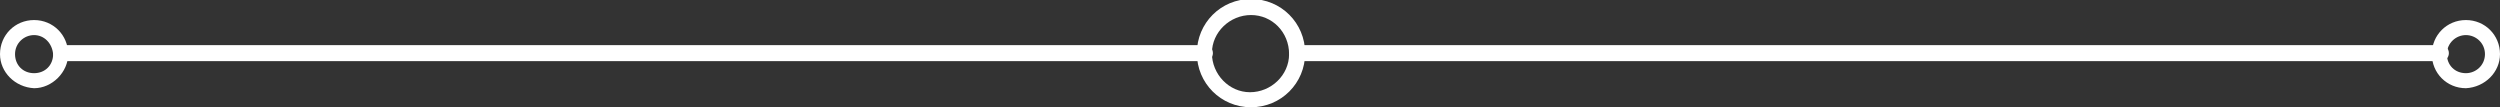 <?xml version="1.0" encoding="utf-8"?>
<!-- Generator: Adobe Illustrator 25.3.0, SVG Export Plug-In . SVG Version: 6.00 Build 0)  -->
<svg version="1.1" id="Layer_1" xmlns="http://www.w3.org/2000/svg" xmlns:xlink="http://www.w3.org/1999/xlink" x="0px" y="0px"
	 viewBox="0 0 249.4 10.7" style="enable-background:new 0 0 249.4 10.7;" xml:space="preserve">
<rect x="0" y="0" width="249.4" height="10.7" fill="#333333" stroke="none"/>
<style type="text/css">
	.st0{fill:#FFFFFF;}
</style>
<g id="Layer_2_1_">
	<g id="Layer_2-2">
		<path class="st0" d="M243.5,6.1H129.4c-0.4,0-0.8-0.3-0.8-0.8c0-0.4,0.3-0.8,0.8-0.8h114.1c0.4,0,0.8,0.3,0.8,0.8
			C244.3,5.8,243.9,6.1,243.5,6.1z"/>
		<path class="st0" d="M120.2,6.1H6.1c-0.4,0-0.8-0.3-0.8-0.8v0c0-0.4,0.3-0.8,0.8-0.8h114.1c0.4,0,0.8,0.3,0.8,0.8
			C121,5.8,120.6,6.1,120.2,6.1z"/>
		<path class="st0" d="M3.4,8.8C1.5,8.7,0,7.2,0,5.4C0,3.5,1.5,2,3.4,2s3.4,1.5,3.4,3.4c0,0,0,0,0,0C6.8,7.2,5.2,8.8,3.4,8.8z
			 M3.4,3.5c-1,0-1.9,0.8-1.9,1.9s0.8,1.9,1.9,1.9s1.9-0.8,1.9-1.9c0,0,0,0,0,0C5.2,4.3,4.4,3.5,3.4,3.5z"/>
		<path class="st0" d="M124.8,10.7c-3,0-5.4-2.4-5.4-5.4s2.4-5.4,5.4-5.4c3,0,5.4,2.4,5.4,5.4c0,0,0,0,0,0
			C130.2,8.3,127.8,10.7,124.8,10.7z M124.8,1.5c-2.1,0-3.9,1.7-3.9,3.8s1.7,3.9,3.8,3.9s3.9-1.7,3.9-3.8c0,0,0,0,0,0
			C128.6,3.2,126.9,1.5,124.8,1.5z"/>
		<path class="st0" d="M246,8.8c-1.9,0-3.4-1.5-3.4-3.4S244.1,2,246,2c1.9,0,3.4,1.5,3.4,3.4c0,0,0,0,0,0
			C249.4,7.2,247.9,8.7,246,8.8z M246,3.5c-1,0-1.9,0.8-1.9,1.9s0.8,1.9,1.9,1.9c1,0,1.9-0.8,1.9-1.9S247,3.5,246,3.5
			C246,3.5,246,3.5,246,3.5z"/>
	</g>
</g>
</svg>
